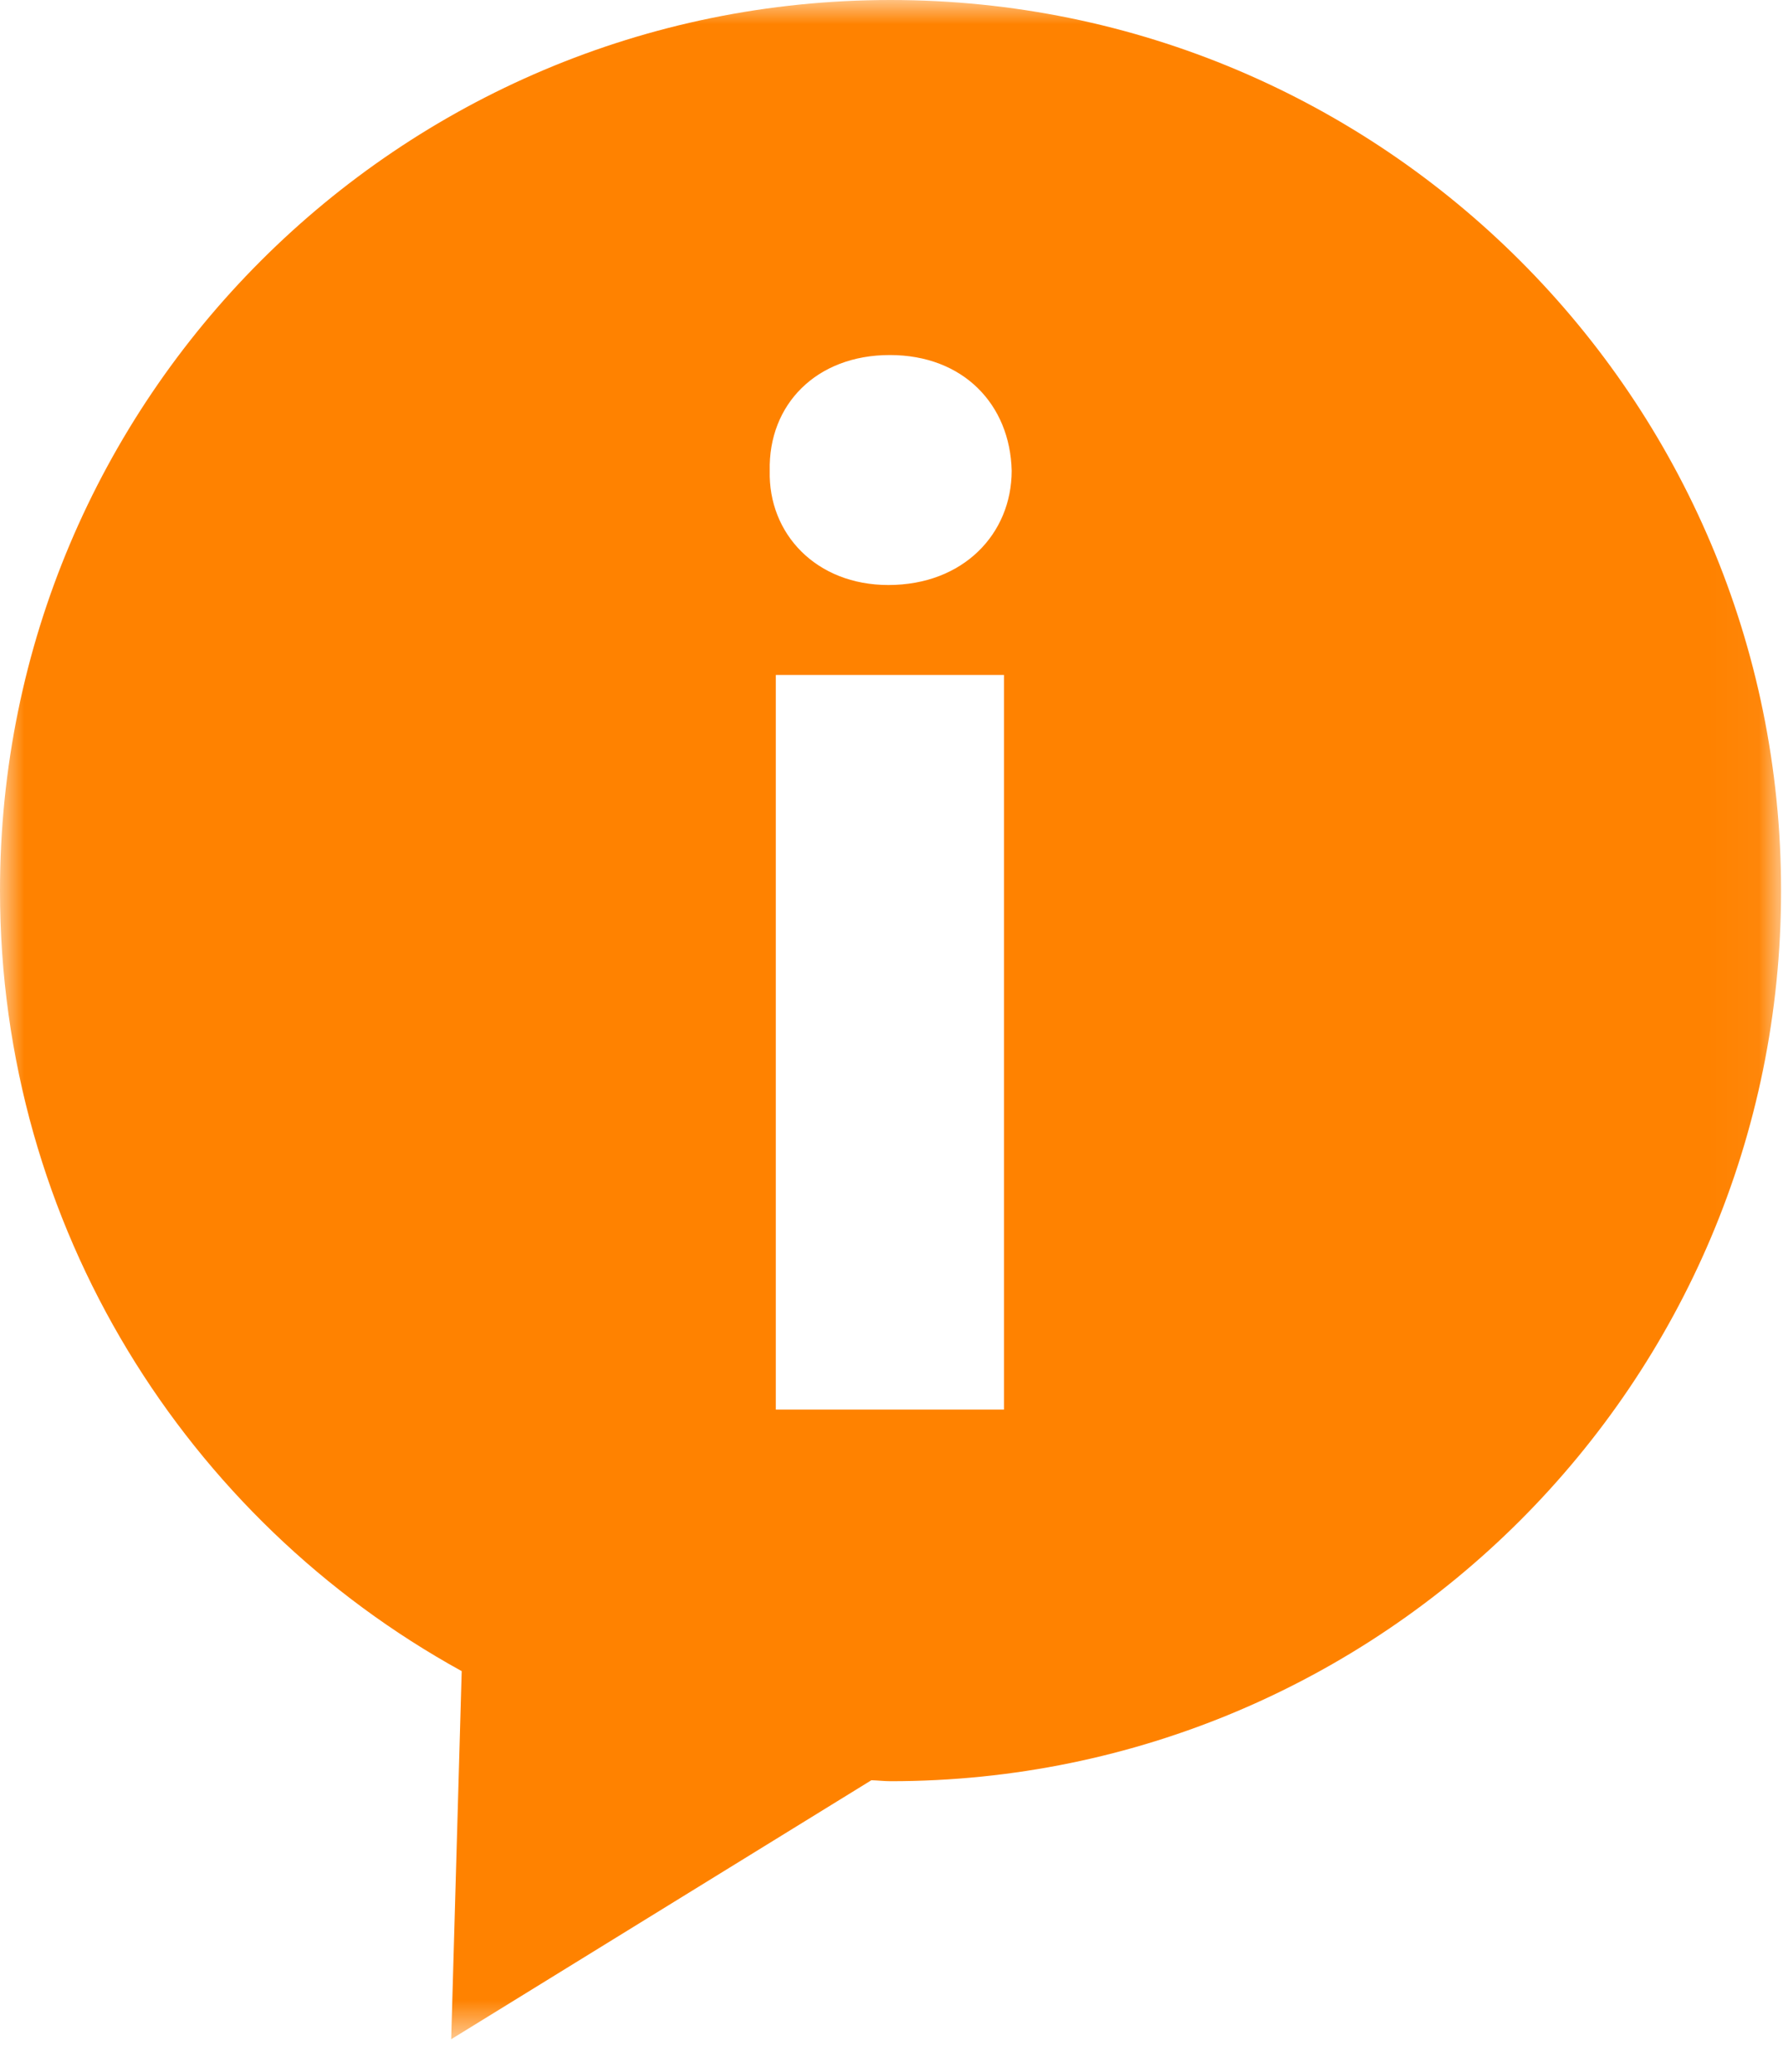 <?xml version="1.0" encoding="UTF-8"?>
<svg width="37px" height="43px" viewBox="0 0 37 43" version="1.1" xmlns="http://www.w3.org/2000/svg" xmlns:xlink="http://www.w3.org/1999/xlink">
    <!-- Generator: sketchtool 52.3 (67297) - http://www.bohemiancoding.com/sketch -->
    <title>3F643A87-C6D6-491B-BC50-543FBE780DF6</title>
    <desc>Created with sketchtool.</desc>
    <defs>
        <polygon id="path-1" points="0 0 36.96 0 36.96 42.314 0 42.314"></polygon>
    </defs>
    <g id="LP-Fabricacion" stroke="none" stroke-width="1" fill="none" fill-rule="evenodd">
        <g id="LP-FABRICACION" transform="translate(-1204, -3861)">
            <g id="ico-info" transform="translate(1204, 3861)">
                <mask id="mask-2" fill="white">
                    <use xlink:href="#path-1"></use>
                </mask>
                <g id="Clip-2"></g>
                <path d="M18.435,12.139 C16.937,12.139 15.941,11.077 15.973,9.768 C15.942,8.397 16.937,7.367 18.465,7.367 C19.993,7.367 20.962,8.397 20.994,9.768 C20.993,11.077 19.99,12.139 18.435,12.139 Z M16.099,29.249 L20.834,29.249 L20.834,14.006 L16.099,14.006 L16.099,29.249 Z M18.48,0 C8.274,0 -0,8.273 -0,18.48 C-0,25.462 3.871,31.532 9.581,34.676 L9.363,42.314 L18.082,36.94 C18.214,36.943 18.346,36.96 18.48,36.96 C28.687,36.96 36.96,28.687 36.96,18.48 C36.96,8.273 28.687,0 18.48,0 Z" id="Fill-1" fill="#FF8200" mask="url(#mask-2)"></path>
            </g>
        </g>
    </g>
</svg>